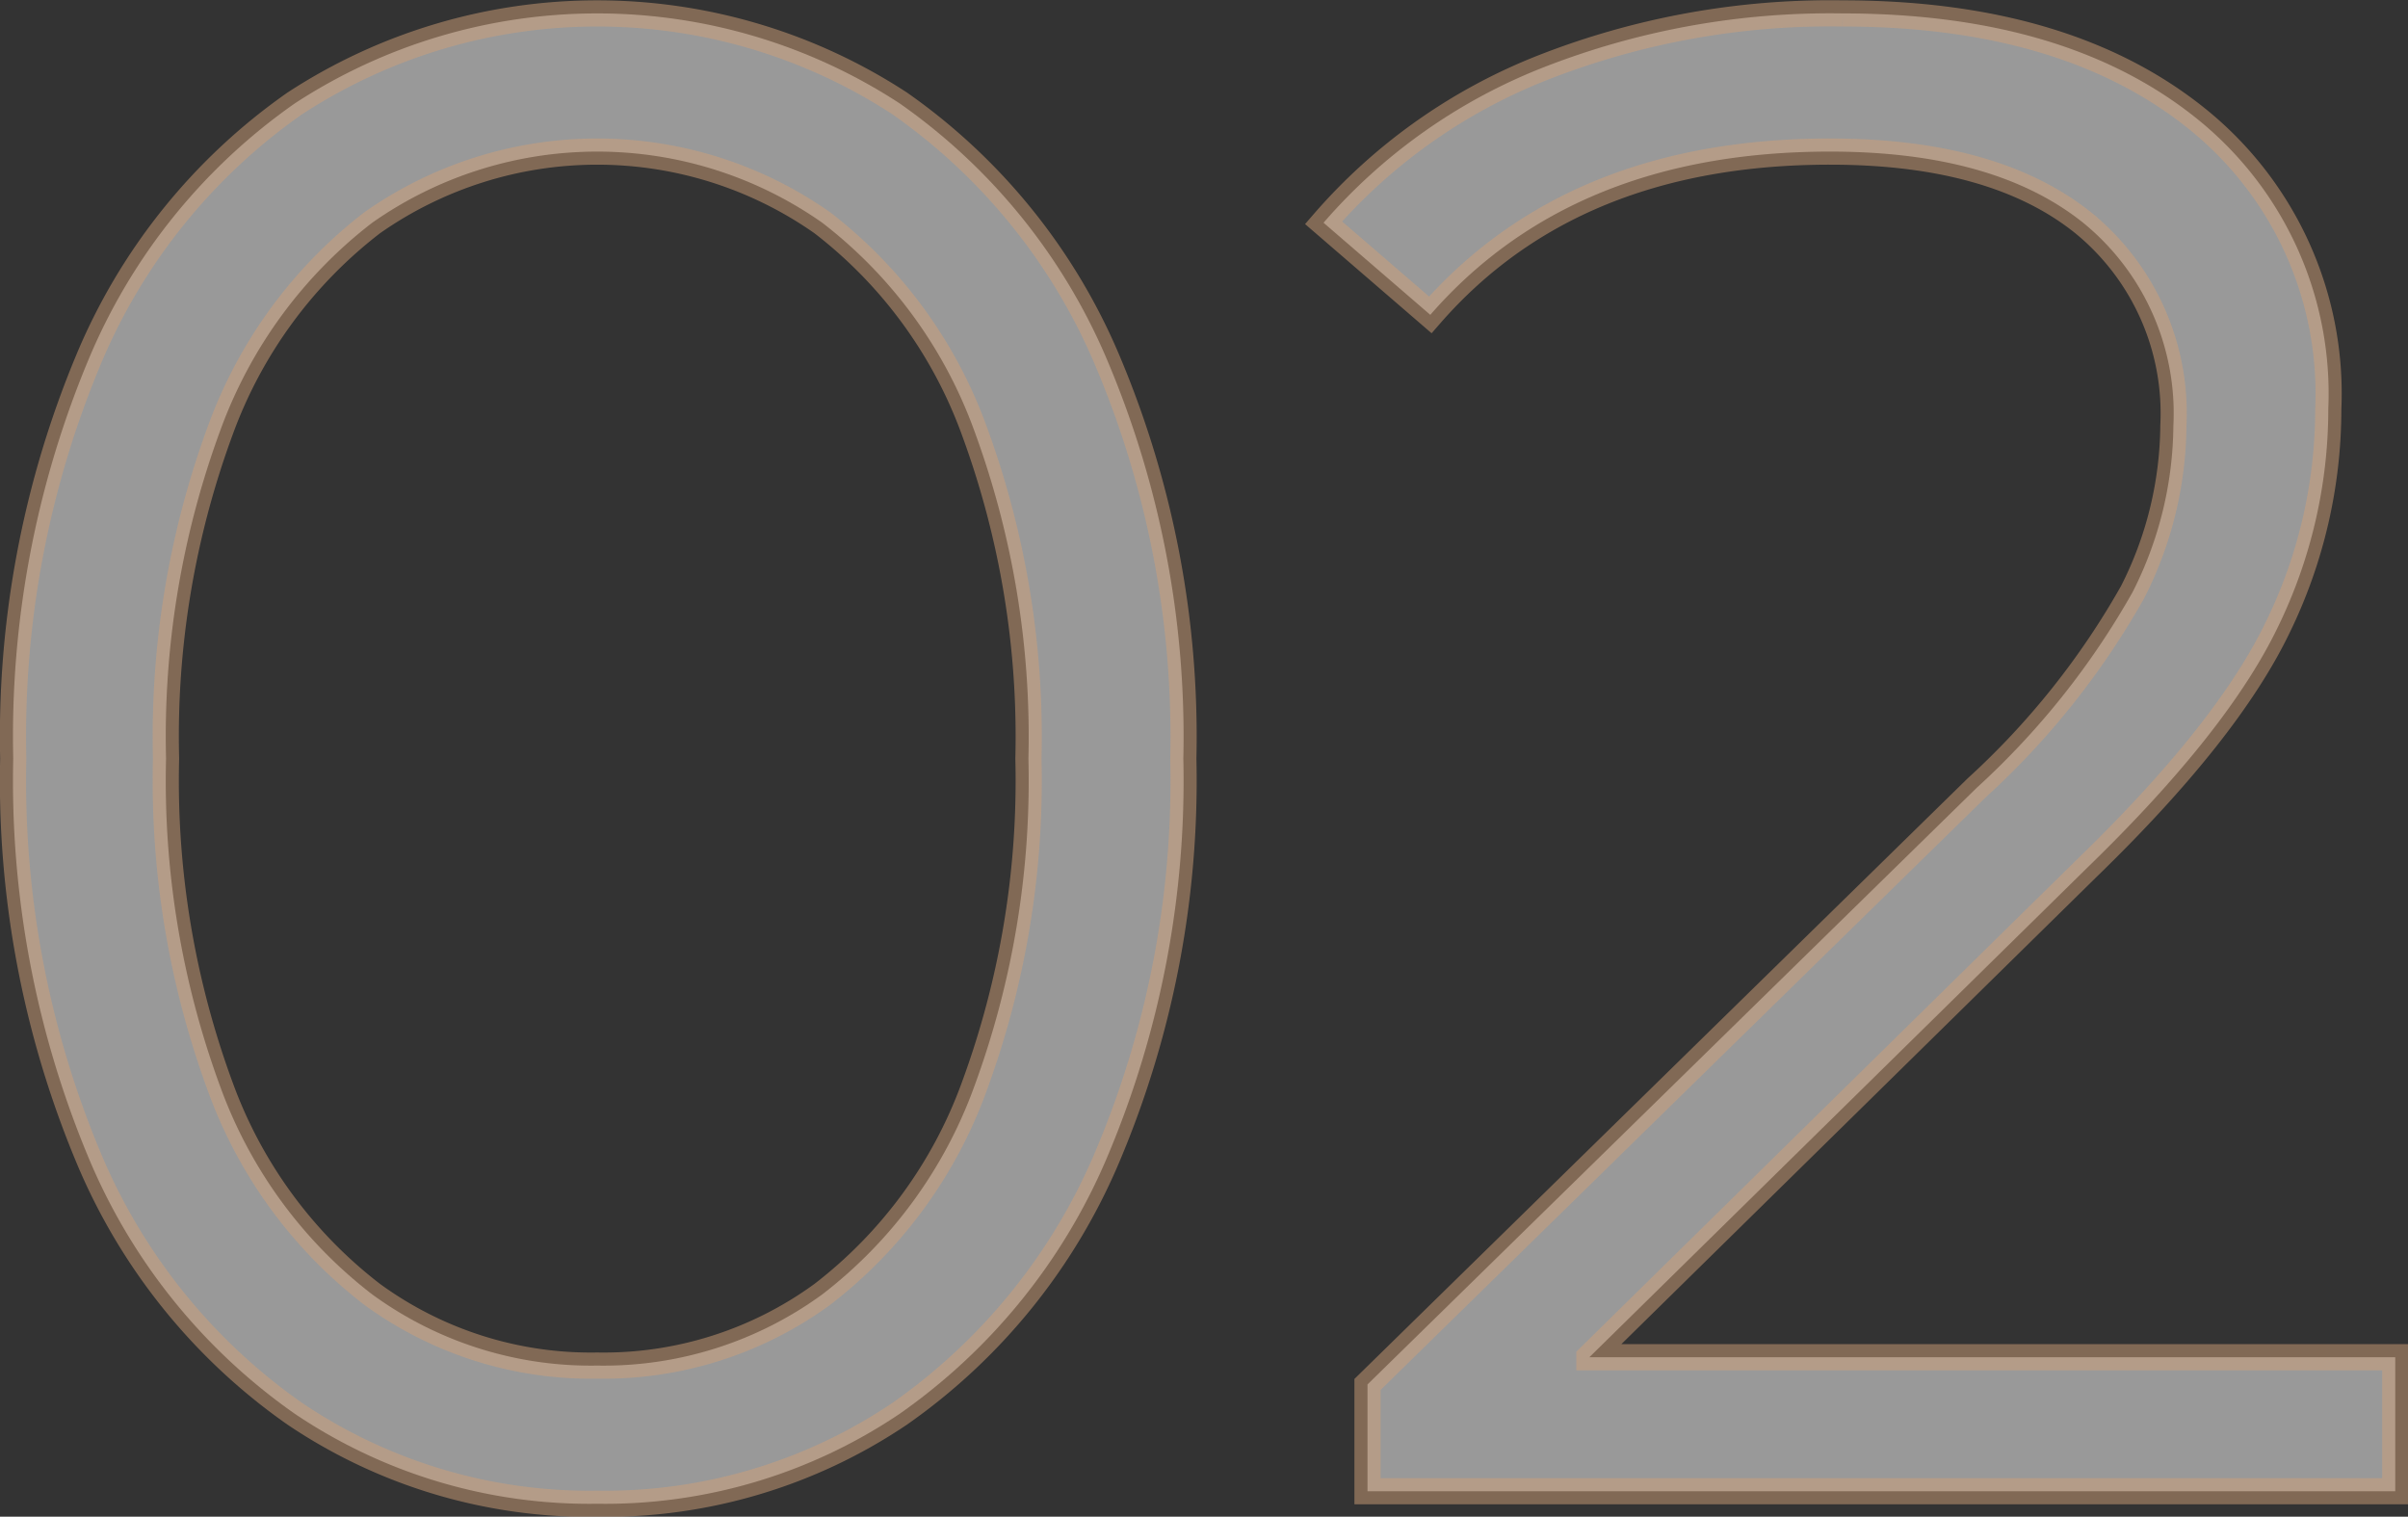 <?xml version="1.0" encoding="UTF-8"?> <svg xmlns="http://www.w3.org/2000/svg" width="92.032" height="57.968" viewBox="0 0 92.032 57.968"><rect x="0" y="0" width="92.032" height="57.968" fill="#333333" stroke="none"/> <defs> <style> .cls-1 { fill: #fff; stroke: #d0a078; stroke-width: 1px; fill-rule: evenodd; opacity: 0.5; } </style> </defs> <path id="_02" data-name="02" class="cls-1" d="M442.232,196.787a20.138,20.138,0,0,0,11.56-3.44,22.811,22.811,0,0,0,7.96-9.88,36.878,36.878,0,0,0,2.88-15.161,36.883,36.883,0,0,0-2.88-15.16,22.822,22.822,0,0,0-7.96-9.88,21.143,21.143,0,0,0-23.12,0,22.552,22.552,0,0,0-7.92,9.88,37.325,37.325,0,0,0-2.84,15.16,37.32,37.32,0,0,0,2.84,15.161,22.54,22.54,0,0,0,7.92,9.88,20.136,20.136,0,0,0,11.56,3.44h0Zm0-5.281a14.18,14.18,0,0,1-8.6-2.72,17.565,17.565,0,0,1-5.8-7.919,33.829,33.829,0,0,1-2.08-12.561,33.834,33.834,0,0,1,2.08-12.56,17.585,17.585,0,0,1,5.8-7.92,14.96,14.96,0,0,1,17.2,0,17.592,17.592,0,0,1,5.8,7.92,33.855,33.855,0,0,1,2.08,12.56,33.849,33.849,0,0,1-2.08,12.561,17.573,17.573,0,0,1-5.8,7.919,14.182,14.182,0,0,1-8.6,2.72h0Zm37.919-.32,19.04-18.72q5.36-5.2,7.28-9.2a19,19,0,0,0,1.92-8.32,13.476,13.476,0,0,0-5-11.08q-5-4.038-13.56-4.04a30.072,30.072,0,0,0-11.48,2.08,21.492,21.492,0,0,0-8.36,5.92l4.08,3.52q5.439-6.24,15.28-6.239,6.32,0,9.72,2.759a9.39,9.39,0,0,1,3.4,7.72,14.248,14.248,0,0,1-1.56,6.361,30.143,30.143,0,0,1-5.96,7.48l-23.28,22.8v4.081h39.28v-5.121h-30.8Z" transform="translate(-419.406 -139.313)"></path> </svg> 